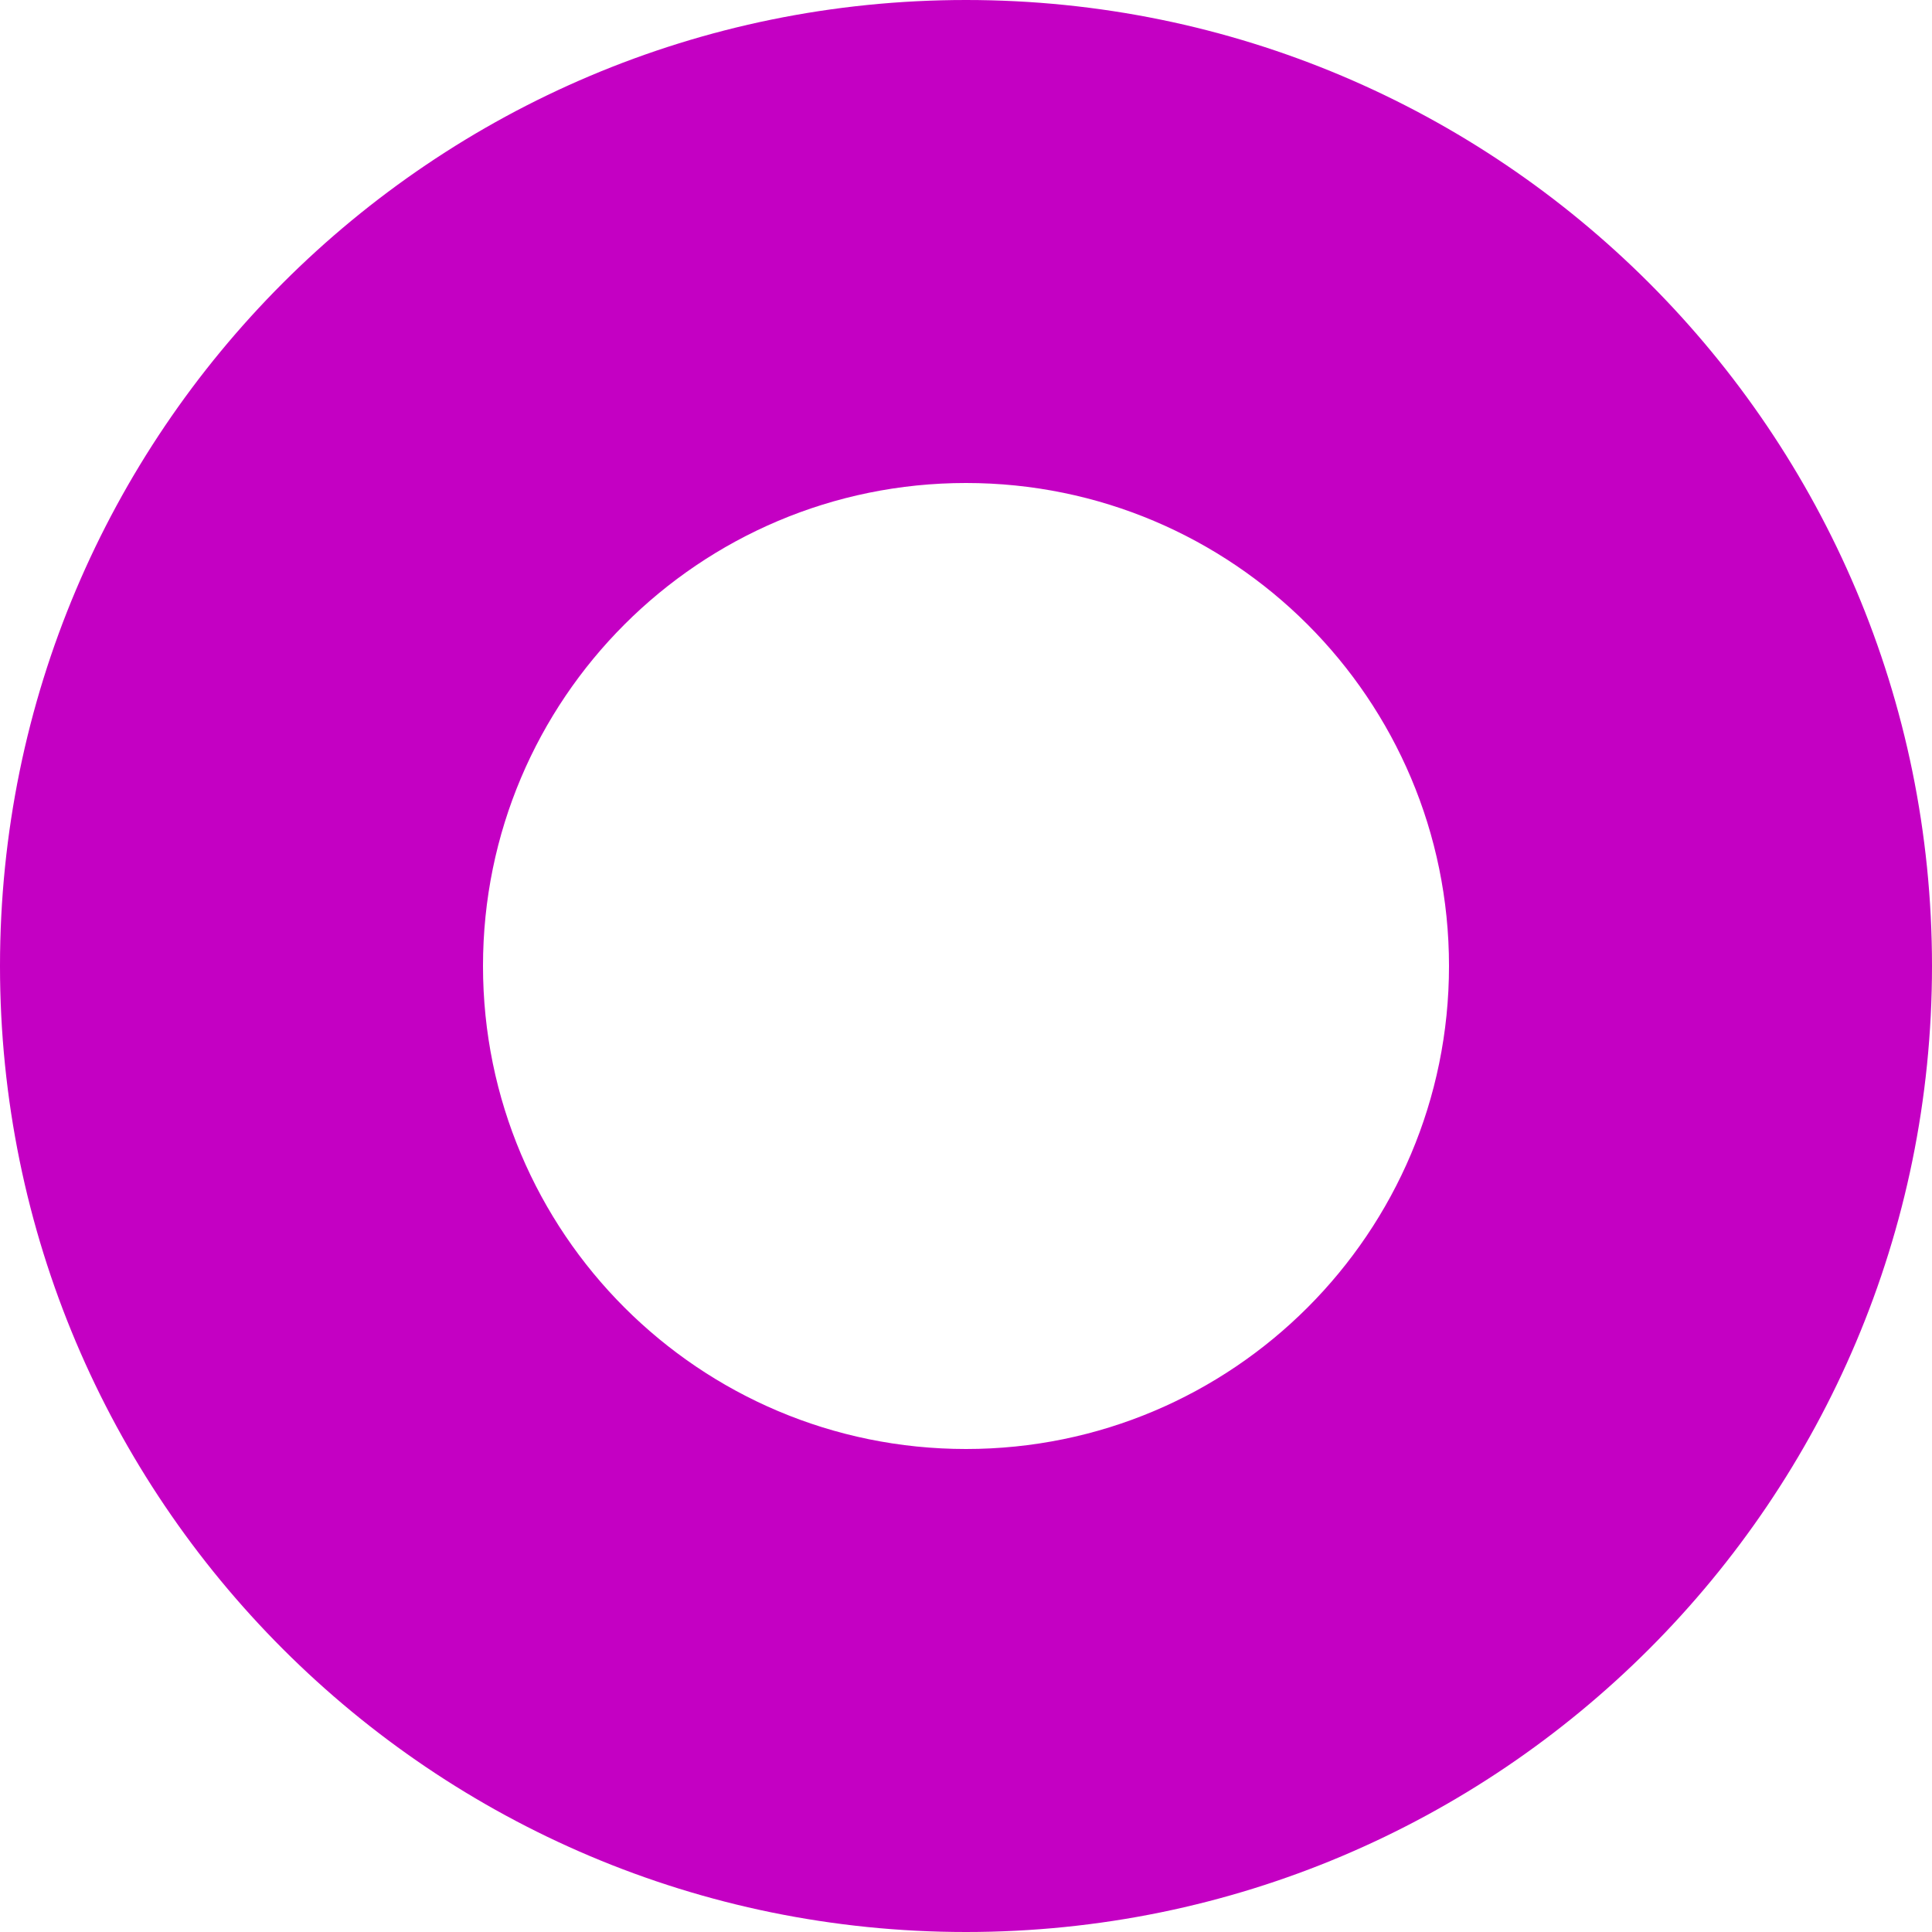 <?xml version="1.0" encoding="UTF-8"?> <svg xmlns="http://www.w3.org/2000/svg" width="96" height="96" viewBox="0 0 96 96" fill="none"> <path fill-rule="evenodd" clip-rule="evenodd" d="M48 96C74.51 96 96 74.51 96 48C96 21.49 74.51 0 48 0C21.49 0 0 21.49 0 48C0 74.51 21.49 96 48 96ZM48 72C61.255 72 72 61.255 72 48C72 34.745 61.255 24 48 24C34.745 24 24 34.745 24 48C24 61.255 34.745 72 48 72Z" fill="#C400C3"></path> </svg> 